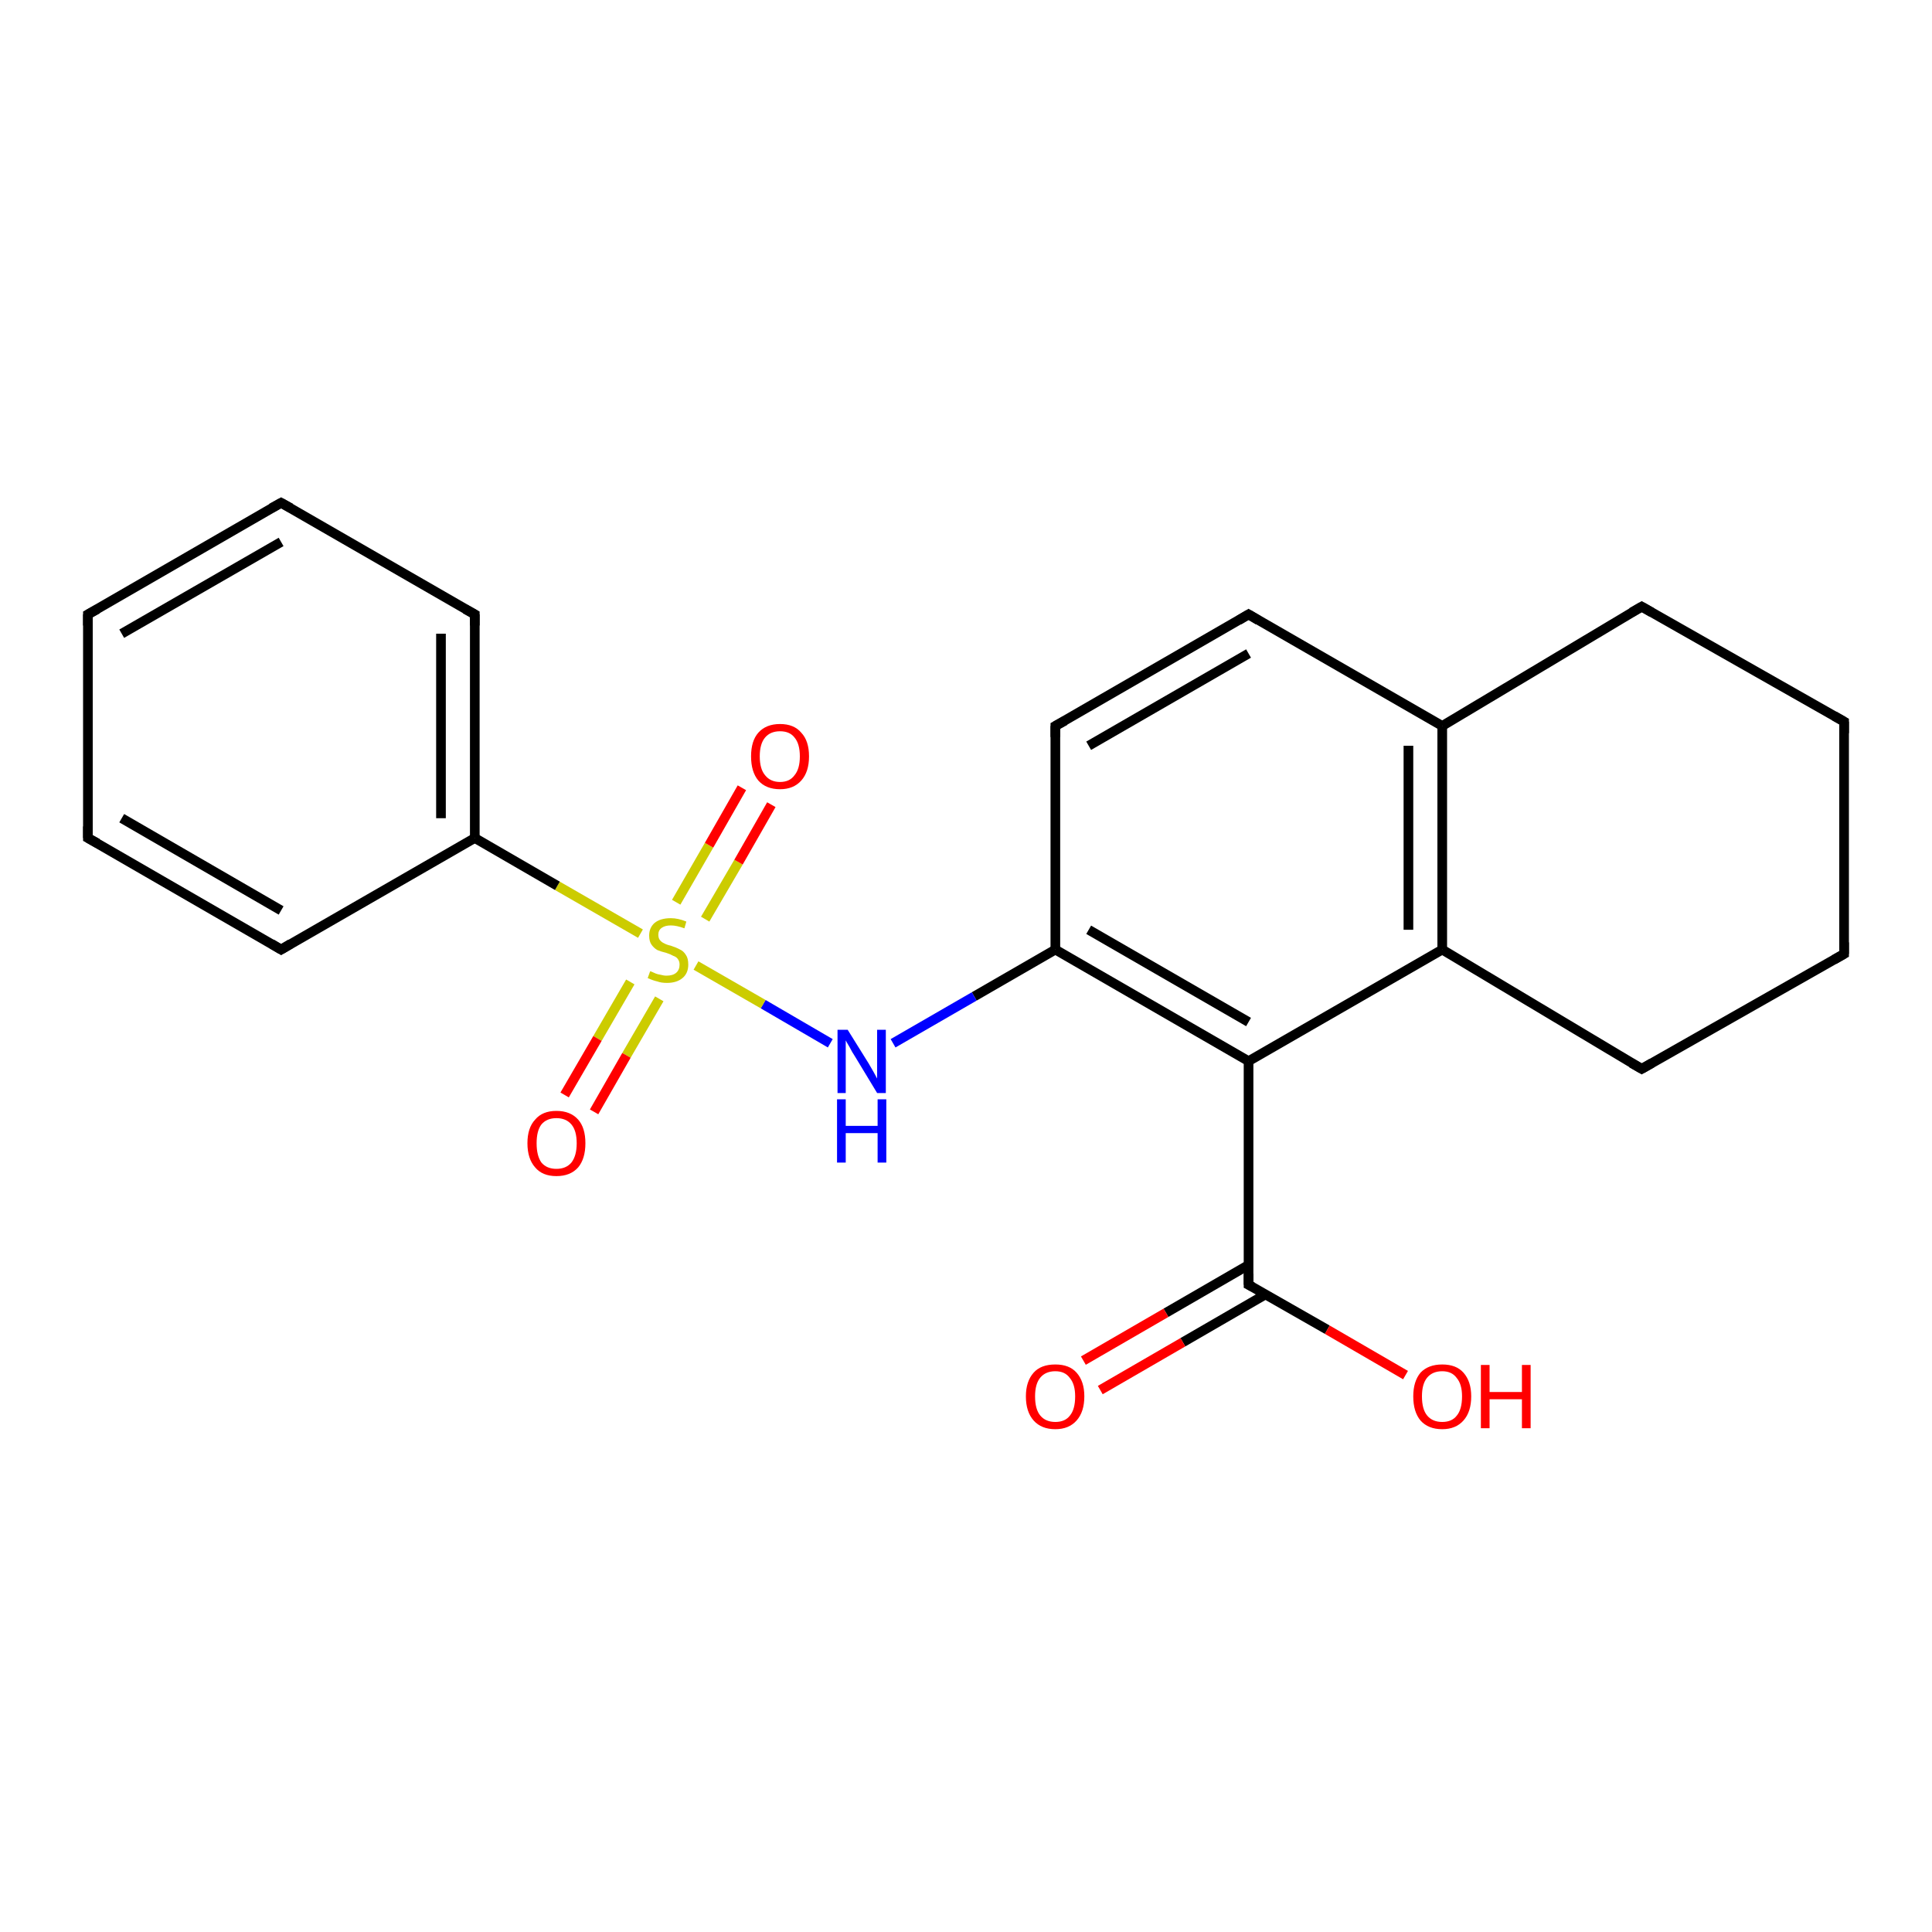 <?xml version='1.0' encoding='iso-8859-1'?>
<svg version='1.1' baseProfile='full'
              xmlns='http://www.w3.org/2000/svg'
                      xmlns:rdkit='http://www.rdkit.org/xml'
                      xmlns:xlink='http://www.w3.org/1999/xlink'
                  xml:space='preserve'
width='400px' height='400px' viewBox='0 0 400 400'>
<!-- END OF HEADER -->
<rect style='opacity:1.0;fill:#FFFFFF;stroke:none' width='400.0' height='400.0' x='0.0' y='0.0'> </rect>
<path class='bond-0 atom-0 atom-1' d='M 381.8,149.4 L 339.9,125.6' style='fill:none;fill-rule:evenodd;stroke:#000000;stroke-width:2.0px;stroke-linecap:butt;stroke-linejoin:miter;stroke-opacity:1' />
<path class='bond-1 atom-0 atom-5' d='M 381.8,149.4 L 381.8,197.5' style='fill:none;fill-rule:evenodd;stroke:#000000;stroke-width:2.0px;stroke-linecap:butt;stroke-linejoin:miter;stroke-opacity:1' />
<path class='bond-2 atom-1 atom-2' d='M 339.9,125.6 L 298.6,150.3' style='fill:none;fill-rule:evenodd;stroke:#000000;stroke-width:2.0px;stroke-linecap:butt;stroke-linejoin:miter;stroke-opacity:1' />
<path class='bond-3 atom-2 atom-3' d='M 298.6,150.3 L 298.6,196.6' style='fill:none;fill-rule:evenodd;stroke:#000000;stroke-width:2.0px;stroke-linecap:butt;stroke-linejoin:miter;stroke-opacity:1' />
<path class='bond-3 atom-2 atom-3' d='M 291.6,154.4 L 291.6,192.5' style='fill:none;fill-rule:evenodd;stroke:#000000;stroke-width:2.0px;stroke-linecap:butt;stroke-linejoin:miter;stroke-opacity:1' />
<path class='bond-4 atom-2 atom-6' d='M 298.6,150.3 L 258.5,127.2' style='fill:none;fill-rule:evenodd;stroke:#000000;stroke-width:2.0px;stroke-linecap:butt;stroke-linejoin:miter;stroke-opacity:1' />
<path class='bond-5 atom-3 atom-4' d='M 298.6,196.6 L 339.9,221.3' style='fill:none;fill-rule:evenodd;stroke:#000000;stroke-width:2.0px;stroke-linecap:butt;stroke-linejoin:miter;stroke-opacity:1' />
<path class='bond-6 atom-3 atom-9' d='M 298.6,196.6 L 258.5,219.7' style='fill:none;fill-rule:evenodd;stroke:#000000;stroke-width:2.0px;stroke-linecap:butt;stroke-linejoin:miter;stroke-opacity:1' />
<path class='bond-7 atom-4 atom-5' d='M 339.9,221.3 L 381.8,197.5' style='fill:none;fill-rule:evenodd;stroke:#000000;stroke-width:2.0px;stroke-linecap:butt;stroke-linejoin:miter;stroke-opacity:1' />
<path class='bond-8 atom-6 atom-7' d='M 258.5,127.2 L 218.5,150.3' style='fill:none;fill-rule:evenodd;stroke:#000000;stroke-width:2.0px;stroke-linecap:butt;stroke-linejoin:miter;stroke-opacity:1' />
<path class='bond-8 atom-6 atom-7' d='M 258.5,135.3 L 225.4,154.4' style='fill:none;fill-rule:evenodd;stroke:#000000;stroke-width:2.0px;stroke-linecap:butt;stroke-linejoin:miter;stroke-opacity:1' />
<path class='bond-9 atom-7 atom-8' d='M 218.5,150.3 L 218.5,196.6' style='fill:none;fill-rule:evenodd;stroke:#000000;stroke-width:2.0px;stroke-linecap:butt;stroke-linejoin:miter;stroke-opacity:1' />
<path class='bond-10 atom-8 atom-9' d='M 218.5,196.6 L 258.5,219.7' style='fill:none;fill-rule:evenodd;stroke:#000000;stroke-width:2.0px;stroke-linecap:butt;stroke-linejoin:miter;stroke-opacity:1' />
<path class='bond-10 atom-8 atom-9' d='M 225.4,192.5 L 258.5,211.6' style='fill:none;fill-rule:evenodd;stroke:#000000;stroke-width:2.0px;stroke-linecap:butt;stroke-linejoin:miter;stroke-opacity:1' />
<path class='bond-11 atom-8 atom-13' d='M 218.5,196.6 L 201.7,206.3' style='fill:none;fill-rule:evenodd;stroke:#000000;stroke-width:2.0px;stroke-linecap:butt;stroke-linejoin:miter;stroke-opacity:1' />
<path class='bond-11 atom-8 atom-13' d='M 201.7,206.3 L 184.9,216.0' style='fill:none;fill-rule:evenodd;stroke:#0000FF;stroke-width:2.0px;stroke-linecap:butt;stroke-linejoin:miter;stroke-opacity:1' />
<path class='bond-12 atom-9 atom-10' d='M 258.5,219.7 L 258.5,266.0' style='fill:none;fill-rule:evenodd;stroke:#000000;stroke-width:2.0px;stroke-linecap:butt;stroke-linejoin:miter;stroke-opacity:1' />
<path class='bond-13 atom-10 atom-11' d='M 258.5,266.0 L 274.8,275.3' style='fill:none;fill-rule:evenodd;stroke:#000000;stroke-width:2.0px;stroke-linecap:butt;stroke-linejoin:miter;stroke-opacity:1' />
<path class='bond-13 atom-10 atom-11' d='M 274.8,275.3 L 291.0,284.7' style='fill:none;fill-rule:evenodd;stroke:#FF0000;stroke-width:2.0px;stroke-linecap:butt;stroke-linejoin:miter;stroke-opacity:1' />
<path class='bond-14 atom-10 atom-12' d='M 258.5,261.9 L 241.4,271.8' style='fill:none;fill-rule:evenodd;stroke:#000000;stroke-width:2.0px;stroke-linecap:butt;stroke-linejoin:miter;stroke-opacity:1' />
<path class='bond-14 atom-10 atom-12' d='M 241.4,271.8 L 224.3,281.7' style='fill:none;fill-rule:evenodd;stroke:#FF0000;stroke-width:2.0px;stroke-linecap:butt;stroke-linejoin:miter;stroke-opacity:1' />
<path class='bond-14 atom-10 atom-12' d='M 262.0,268.0 L 244.9,277.9' style='fill:none;fill-rule:evenodd;stroke:#000000;stroke-width:2.0px;stroke-linecap:butt;stroke-linejoin:miter;stroke-opacity:1' />
<path class='bond-14 atom-10 atom-12' d='M 244.9,277.9 L 227.8,287.8' style='fill:none;fill-rule:evenodd;stroke:#FF0000;stroke-width:2.0px;stroke-linecap:butt;stroke-linejoin:miter;stroke-opacity:1' />
<path class='bond-15 atom-13 atom-14' d='M 171.9,216.0 L 158.0,207.9' style='fill:none;fill-rule:evenodd;stroke:#0000FF;stroke-width:2.0px;stroke-linecap:butt;stroke-linejoin:miter;stroke-opacity:1' />
<path class='bond-15 atom-13 atom-14' d='M 158.0,207.9 L 144.1,199.9' style='fill:none;fill-rule:evenodd;stroke:#CCCC00;stroke-width:2.0px;stroke-linecap:butt;stroke-linejoin:miter;stroke-opacity:1' />
<path class='bond-16 atom-14 atom-15' d='M 132.6,193.3 L 115.4,183.4' style='fill:none;fill-rule:evenodd;stroke:#CCCC00;stroke-width:2.0px;stroke-linecap:butt;stroke-linejoin:miter;stroke-opacity:1' />
<path class='bond-16 atom-14 atom-15' d='M 115.4,183.4 L 98.3,173.5' style='fill:none;fill-rule:evenodd;stroke:#000000;stroke-width:2.0px;stroke-linecap:butt;stroke-linejoin:miter;stroke-opacity:1' />
<path class='bond-17 atom-14 atom-16' d='M 130.5,203.3 L 123.7,215.0' style='fill:none;fill-rule:evenodd;stroke:#CCCC00;stroke-width:2.0px;stroke-linecap:butt;stroke-linejoin:miter;stroke-opacity:1' />
<path class='bond-17 atom-14 atom-16' d='M 123.7,215.0 L 116.9,226.7' style='fill:none;fill-rule:evenodd;stroke:#FF0000;stroke-width:2.0px;stroke-linecap:butt;stroke-linejoin:miter;stroke-opacity:1' />
<path class='bond-17 atom-14 atom-16' d='M 136.5,206.8 L 129.7,218.5' style='fill:none;fill-rule:evenodd;stroke:#CCCC00;stroke-width:2.0px;stroke-linecap:butt;stroke-linejoin:miter;stroke-opacity:1' />
<path class='bond-17 atom-14 atom-16' d='M 129.7,218.5 L 123.0,230.2' style='fill:none;fill-rule:evenodd;stroke:#FF0000;stroke-width:2.0px;stroke-linecap:butt;stroke-linejoin:miter;stroke-opacity:1' />
<path class='bond-18 atom-14 atom-17' d='M 146.0,190.3 L 152.9,178.5' style='fill:none;fill-rule:evenodd;stroke:#CCCC00;stroke-width:2.0px;stroke-linecap:butt;stroke-linejoin:miter;stroke-opacity:1' />
<path class='bond-18 atom-14 atom-17' d='M 152.9,178.5 L 159.7,166.6' style='fill:none;fill-rule:evenodd;stroke:#FF0000;stroke-width:2.0px;stroke-linecap:butt;stroke-linejoin:miter;stroke-opacity:1' />
<path class='bond-18 atom-14 atom-17' d='M 140.0,186.8 L 146.8,175.0' style='fill:none;fill-rule:evenodd;stroke:#CCCC00;stroke-width:2.0px;stroke-linecap:butt;stroke-linejoin:miter;stroke-opacity:1' />
<path class='bond-18 atom-14 atom-17' d='M 146.8,175.0 L 153.6,163.1' style='fill:none;fill-rule:evenodd;stroke:#FF0000;stroke-width:2.0px;stroke-linecap:butt;stroke-linejoin:miter;stroke-opacity:1' />
<path class='bond-19 atom-15 atom-18' d='M 98.3,173.5 L 98.3,127.2' style='fill:none;fill-rule:evenodd;stroke:#000000;stroke-width:2.0px;stroke-linecap:butt;stroke-linejoin:miter;stroke-opacity:1' />
<path class='bond-19 atom-15 atom-18' d='M 91.3,169.4 L 91.3,131.2' style='fill:none;fill-rule:evenodd;stroke:#000000;stroke-width:2.0px;stroke-linecap:butt;stroke-linejoin:miter;stroke-opacity:1' />
<path class='bond-20 atom-15 atom-22' d='M 98.3,173.5 L 58.2,196.6' style='fill:none;fill-rule:evenodd;stroke:#000000;stroke-width:2.0px;stroke-linecap:butt;stroke-linejoin:miter;stroke-opacity:1' />
<path class='bond-21 atom-18 atom-19' d='M 98.3,127.2 L 58.2,104.1' style='fill:none;fill-rule:evenodd;stroke:#000000;stroke-width:2.0px;stroke-linecap:butt;stroke-linejoin:miter;stroke-opacity:1' />
<path class='bond-22 atom-19 atom-20' d='M 58.2,104.1 L 18.2,127.2' style='fill:none;fill-rule:evenodd;stroke:#000000;stroke-width:2.0px;stroke-linecap:butt;stroke-linejoin:miter;stroke-opacity:1' />
<path class='bond-22 atom-19 atom-20' d='M 58.2,112.2 L 25.2,131.2' style='fill:none;fill-rule:evenodd;stroke:#000000;stroke-width:2.0px;stroke-linecap:butt;stroke-linejoin:miter;stroke-opacity:1' />
<path class='bond-23 atom-20 atom-21' d='M 18.2,127.2 L 18.2,173.5' style='fill:none;fill-rule:evenodd;stroke:#000000;stroke-width:2.0px;stroke-linecap:butt;stroke-linejoin:miter;stroke-opacity:1' />
<path class='bond-24 atom-21 atom-22' d='M 18.2,173.5 L 58.2,196.6' style='fill:none;fill-rule:evenodd;stroke:#000000;stroke-width:2.0px;stroke-linecap:butt;stroke-linejoin:miter;stroke-opacity:1' />
<path class='bond-24 atom-21 atom-22' d='M 25.2,169.4 L 58.2,188.5' style='fill:none;fill-rule:evenodd;stroke:#000000;stroke-width:2.0px;stroke-linecap:butt;stroke-linejoin:miter;stroke-opacity:1' />
<path d='M 379.7,148.2 L 381.8,149.4 L 381.8,151.8' style='fill:none;stroke:#000000;stroke-width:2.0px;stroke-linecap:butt;stroke-linejoin:miter;stroke-opacity:1;' />
<path d='M 342.0,126.8 L 339.9,125.6 L 337.8,126.8' style='fill:none;stroke:#000000;stroke-width:2.0px;stroke-linecap:butt;stroke-linejoin:miter;stroke-opacity:1;' />
<path d='M 337.8,220.1 L 339.9,221.3 L 342.0,220.1' style='fill:none;stroke:#000000;stroke-width:2.0px;stroke-linecap:butt;stroke-linejoin:miter;stroke-opacity:1;' />
<path d='M 381.8,195.1 L 381.8,197.5 L 379.7,198.7' style='fill:none;stroke:#000000;stroke-width:2.0px;stroke-linecap:butt;stroke-linejoin:miter;stroke-opacity:1;' />
<path d='M 260.5,128.4 L 258.5,127.2 L 256.5,128.4' style='fill:none;stroke:#000000;stroke-width:2.0px;stroke-linecap:butt;stroke-linejoin:miter;stroke-opacity:1;' />
<path d='M 220.5,149.2 L 218.5,150.3 L 218.5,152.6' style='fill:none;stroke:#000000;stroke-width:2.0px;stroke-linecap:butt;stroke-linejoin:miter;stroke-opacity:1;' />
<path d='M 258.5,263.7 L 258.5,266.0 L 259.3,266.4' style='fill:none;stroke:#000000;stroke-width:2.0px;stroke-linecap:butt;stroke-linejoin:miter;stroke-opacity:1;' />
<path d='M 98.3,129.5 L 98.3,127.2 L 96.3,126.1' style='fill:none;stroke:#000000;stroke-width:2.0px;stroke-linecap:butt;stroke-linejoin:miter;stroke-opacity:1;' />
<path d='M 60.2,105.2 L 58.2,104.1 L 56.2,105.2' style='fill:none;stroke:#000000;stroke-width:2.0px;stroke-linecap:butt;stroke-linejoin:miter;stroke-opacity:1;' />
<path d='M 20.2,126.1 L 18.2,127.2 L 18.2,129.5' style='fill:none;stroke:#000000;stroke-width:2.0px;stroke-linecap:butt;stroke-linejoin:miter;stroke-opacity:1;' />
<path d='M 18.2,171.1 L 18.2,173.5 L 20.2,174.6' style='fill:none;stroke:#000000;stroke-width:2.0px;stroke-linecap:butt;stroke-linejoin:miter;stroke-opacity:1;' />
<path d='M 60.2,195.4 L 58.2,196.6 L 56.2,195.4' style='fill:none;stroke:#000000;stroke-width:2.0px;stroke-linecap:butt;stroke-linejoin:miter;stroke-opacity:1;' />
<path class='atom-11' d='M 292.6 289.1
Q 292.6 286.0, 294.1 284.2
Q 295.7 282.5, 298.6 282.5
Q 301.5 282.5, 303.0 284.2
Q 304.6 286.0, 304.6 289.1
Q 304.6 292.3, 303.0 294.1
Q 301.4 295.9, 298.6 295.9
Q 295.7 295.9, 294.1 294.1
Q 292.6 292.3, 292.6 289.1
M 298.6 294.4
Q 300.6 294.4, 301.6 293.1
Q 302.7 291.8, 302.7 289.1
Q 302.7 286.6, 301.6 285.3
Q 300.6 283.9, 298.6 283.9
Q 296.6 283.9, 295.5 285.2
Q 294.4 286.5, 294.4 289.1
Q 294.4 291.8, 295.5 293.1
Q 296.6 294.4, 298.6 294.4
' fill='#FF0000'/>
<path class='atom-11' d='M 306.6 282.6
L 308.4 282.6
L 308.4 288.2
L 315.1 288.2
L 315.1 282.6
L 316.9 282.6
L 316.9 295.7
L 315.1 295.7
L 315.1 289.7
L 308.4 289.7
L 308.4 295.7
L 306.6 295.7
L 306.6 282.6
' fill='#FF0000'/>
<path class='atom-12' d='M 212.4 289.1
Q 212.4 286.0, 214.0 284.2
Q 215.5 282.5, 218.5 282.5
Q 221.4 282.5, 222.9 284.2
Q 224.5 286.0, 224.5 289.1
Q 224.5 292.3, 222.9 294.1
Q 221.3 295.9, 218.5 295.9
Q 215.6 295.9, 214.0 294.1
Q 212.4 292.3, 212.4 289.1
M 218.5 294.4
Q 220.5 294.4, 221.5 293.1
Q 222.6 291.8, 222.6 289.1
Q 222.6 286.6, 221.5 285.3
Q 220.5 283.9, 218.5 283.9
Q 216.5 283.9, 215.4 285.2
Q 214.3 286.5, 214.3 289.1
Q 214.3 291.8, 215.4 293.1
Q 216.5 294.4, 218.5 294.4
' fill='#FF0000'/>
<path class='atom-13' d='M 175.5 213.2
L 179.8 220.1
Q 180.2 220.8, 180.9 222.0
Q 181.6 223.3, 181.6 223.3
L 181.6 213.2
L 183.4 213.2
L 183.4 226.3
L 181.6 226.3
L 177.0 218.7
Q 176.4 217.8, 175.9 216.8
Q 175.3 215.8, 175.1 215.4
L 175.1 226.3
L 173.4 226.3
L 173.4 213.2
L 175.5 213.2
' fill='#0000FF'/>
<path class='atom-13' d='M 173.3 227.6
L 175.1 227.6
L 175.1 233.1
L 181.7 233.1
L 181.7 227.6
L 183.5 227.6
L 183.5 240.7
L 181.7 240.7
L 181.7 234.6
L 175.1 234.6
L 175.1 240.7
L 173.3 240.7
L 173.3 227.6
' fill='#0000FF'/>
<path class='atom-14' d='M 134.6 201.1
Q 134.8 201.1, 135.4 201.4
Q 136.0 201.7, 136.7 201.8
Q 137.4 202.0, 138.0 202.0
Q 139.3 202.0, 140.0 201.4
Q 140.7 200.8, 140.7 199.7
Q 140.7 199.0, 140.3 198.5
Q 140.0 198.1, 139.4 197.9
Q 138.9 197.6, 138.0 197.3
Q 136.8 197.0, 136.1 196.7
Q 135.4 196.3, 134.9 195.6
Q 134.4 194.9, 134.4 193.7
Q 134.4 192.1, 135.5 191.1
Q 136.7 190.1, 138.9 190.1
Q 140.4 190.1, 142.1 190.8
L 141.7 192.2
Q 140.1 191.6, 138.9 191.6
Q 137.7 191.6, 137.0 192.1
Q 136.3 192.6, 136.3 193.5
Q 136.3 194.2, 136.6 194.6
Q 137.0 195.1, 137.5 195.3
Q 138.0 195.6, 138.9 195.8
Q 140.1 196.2, 140.8 196.6
Q 141.5 196.9, 142.0 197.7
Q 142.5 198.4, 142.5 199.7
Q 142.5 201.5, 141.3 202.5
Q 140.1 203.5, 138.1 203.5
Q 136.9 203.5, 136.1 203.2
Q 135.2 203.0, 134.1 202.5
L 134.6 201.1
' fill='#CCCC00'/>
<path class='atom-16' d='M 109.2 236.7
Q 109.2 233.5, 110.8 231.8
Q 112.3 230.0, 115.2 230.0
Q 118.1 230.0, 119.7 231.8
Q 121.2 233.5, 121.2 236.7
Q 121.2 239.9, 119.7 241.7
Q 118.1 243.5, 115.2 243.5
Q 112.3 243.5, 110.8 241.7
Q 109.2 239.9, 109.2 236.7
M 115.2 242.0
Q 117.2 242.0, 118.3 240.7
Q 119.4 239.3, 119.4 236.7
Q 119.4 234.1, 118.3 232.8
Q 117.2 231.5, 115.2 231.5
Q 113.2 231.5, 112.1 232.8
Q 111.1 234.1, 111.1 236.7
Q 111.1 239.3, 112.1 240.7
Q 113.2 242.0, 115.2 242.0
' fill='#FF0000'/>
<path class='atom-17' d='M 155.5 156.6
Q 155.5 153.4, 157.0 151.7
Q 158.6 149.9, 161.5 149.9
Q 164.4 149.9, 165.9 151.7
Q 167.5 153.4, 167.5 156.6
Q 167.5 159.8, 165.9 161.6
Q 164.3 163.4, 161.5 163.4
Q 158.6 163.4, 157.0 161.6
Q 155.5 159.8, 155.5 156.6
M 161.5 161.9
Q 163.5 161.9, 164.5 160.5
Q 165.6 159.2, 165.6 156.6
Q 165.6 154.0, 164.5 152.7
Q 163.5 151.4, 161.5 151.4
Q 159.5 151.4, 158.4 152.7
Q 157.3 154.0, 157.3 156.6
Q 157.3 159.2, 158.4 160.5
Q 159.5 161.9, 161.5 161.9
' fill='#FF0000'/>
</svg>
